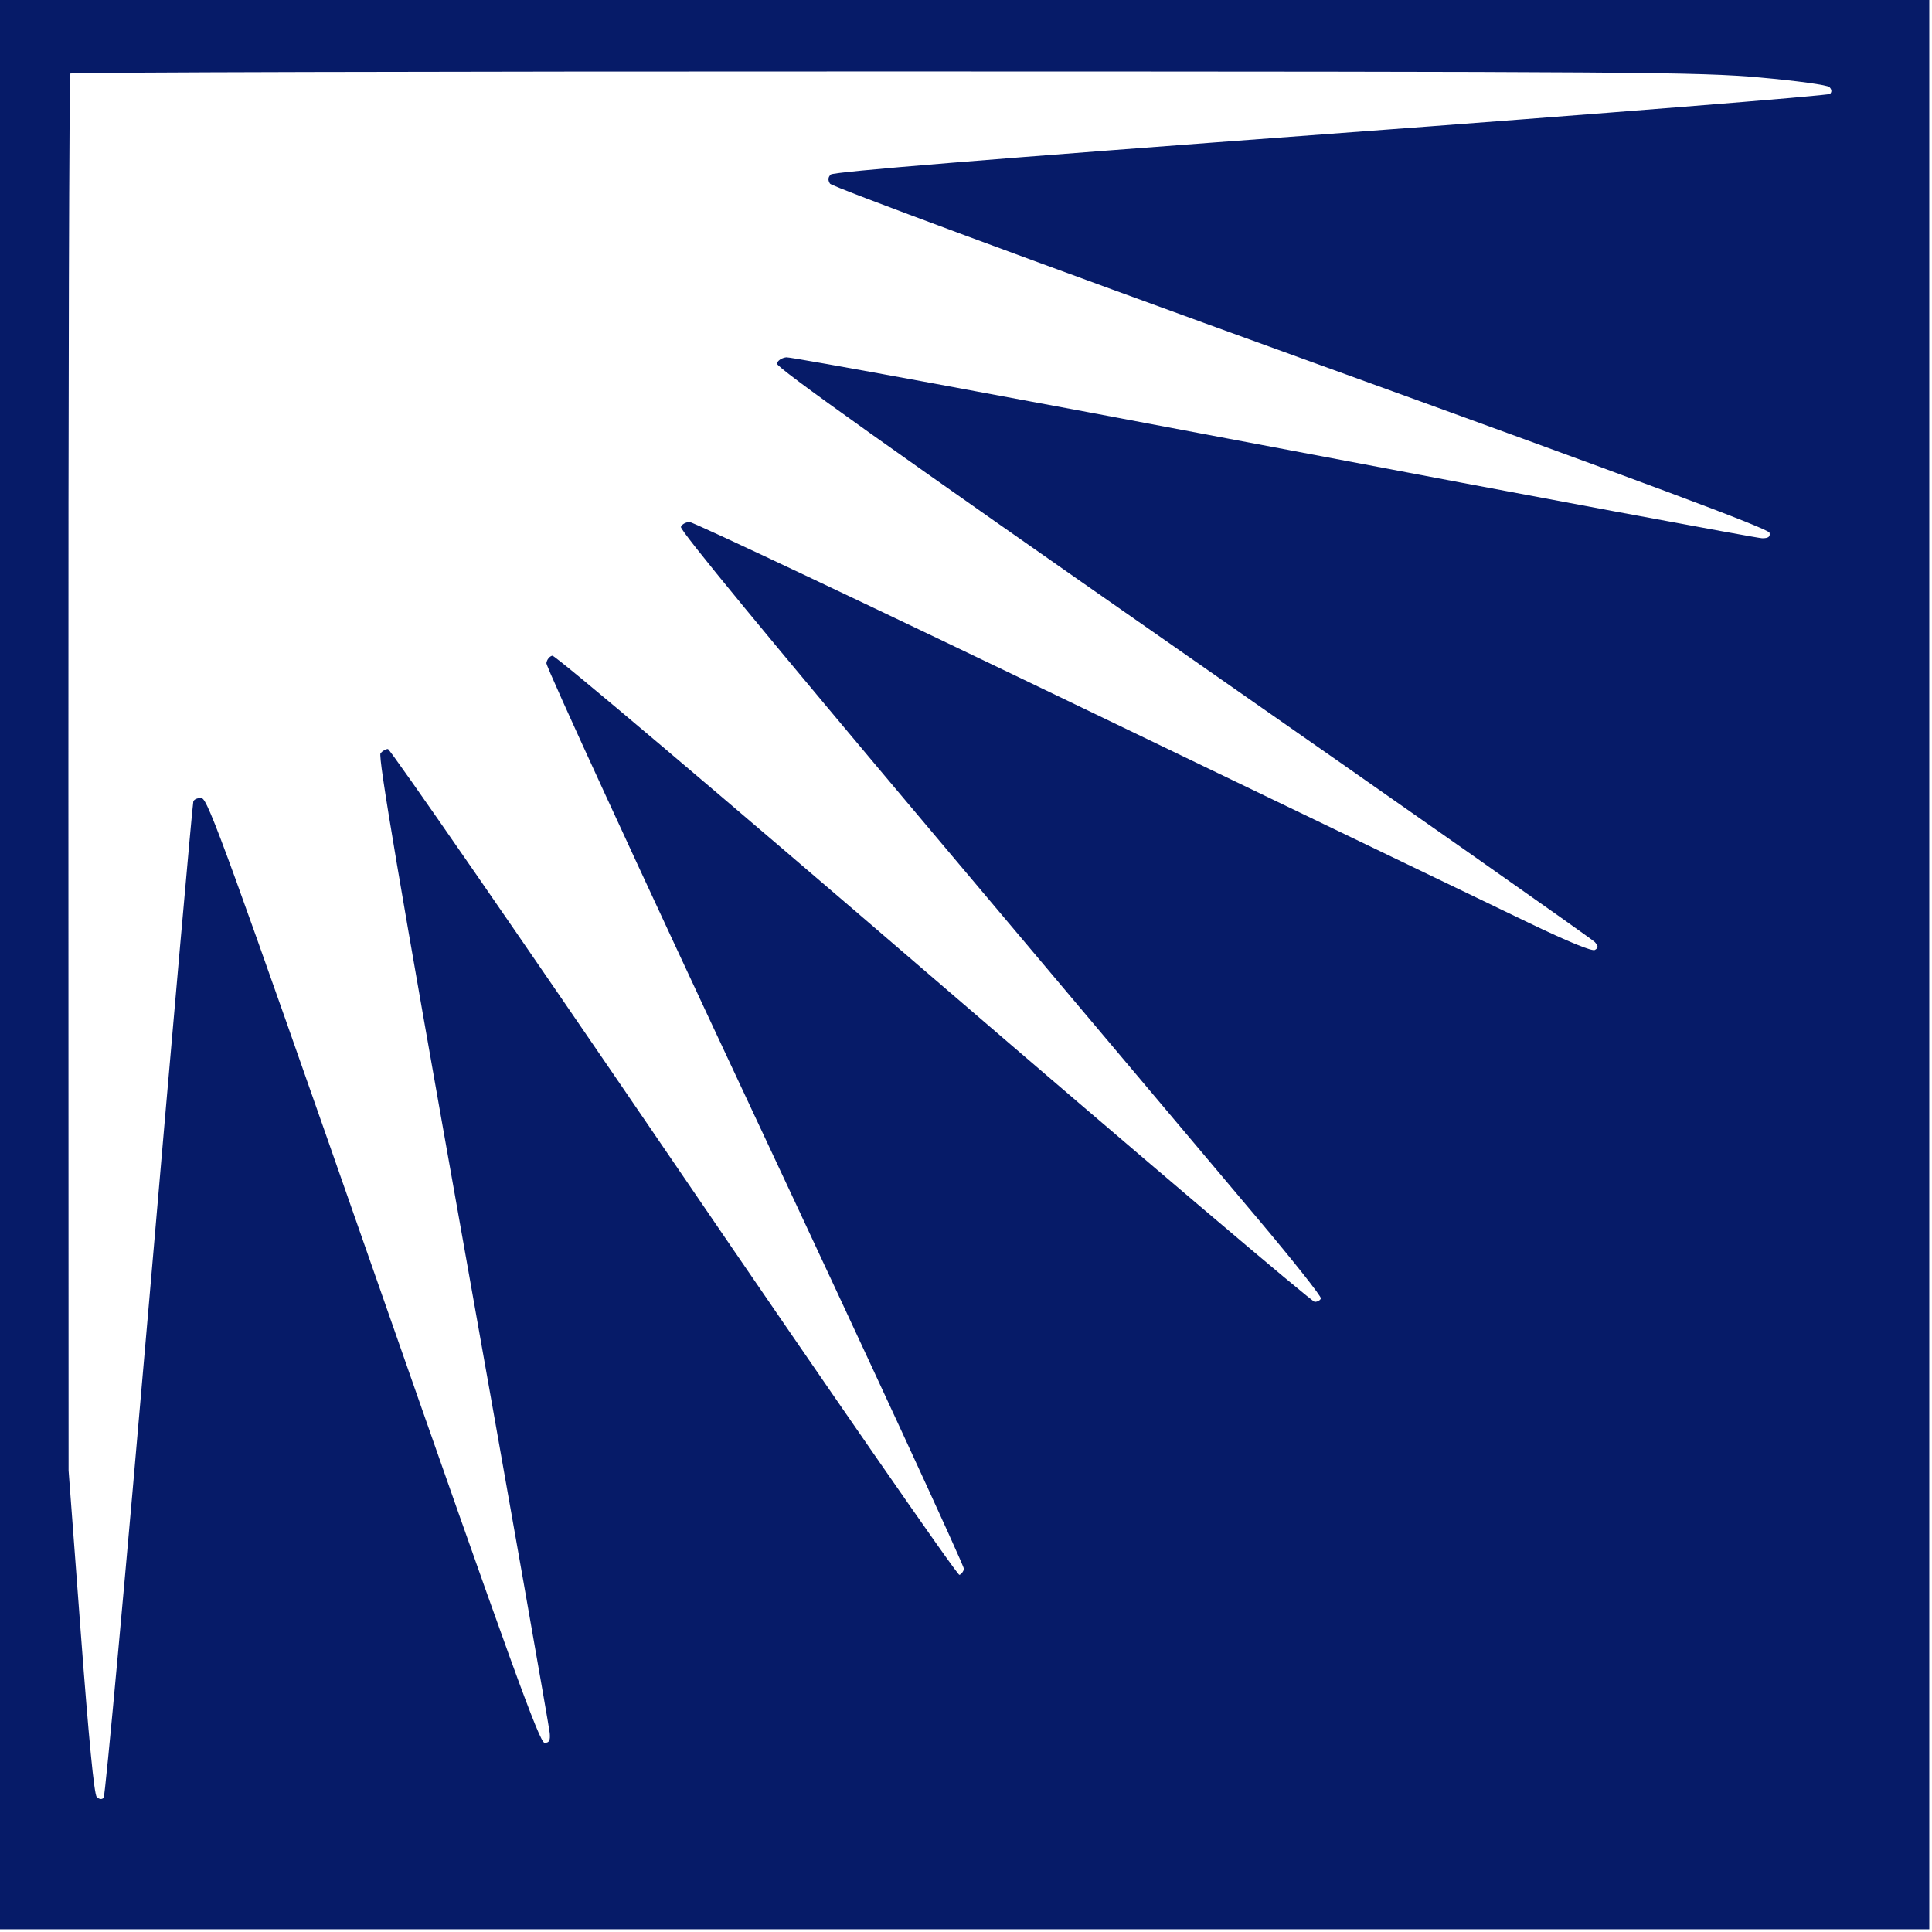 <svg width="378" height="378" viewBox="0 0 378 378" fill="none" xmlns="http://www.w3.org/2000/svg">
<path fill-rule="evenodd" clip-rule="evenodd" d="M0 188.735V377.469H188.734H377.469V188.735V0H188.734H0V188.735ZM344.301 15.159C351.577 15.809 357.522 16.628 357.932 17.038C358.395 17.5 358.438 17.984 358.051 18.37C357.716 18.705 313.765 22.215 260.38 26.172C192.939 31.171 163.08 33.605 162.537 34.147C161.993 34.69 161.949 35.233 162.392 35.934C162.763 36.521 201.261 50.781 254.52 70.057C322.959 94.829 346.063 103.442 346.218 104.241C346.368 105.021 345.98 105.311 344.782 105.311C343.879 105.311 300.916 97.303 249.31 87.516C197.703 77.728 154.742 69.806 153.842 69.911C152.936 70.016 152.118 70.565 152.009 71.141C151.866 71.889 174.177 87.776 231.512 127.755C275.347 158.32 311.589 183.781 312.05 184.335C312.742 185.167 312.742 185.431 312.05 185.858C311.517 186.187 306.825 184.263 299.064 180.531C292.382 177.317 253.023 158.364 211.6 138.413C170.177 118.462 135.678 102.139 134.936 102.139C134.193 102.139 133.421 102.566 133.22 103.088C132.979 103.715 149.978 124.362 183.231 163.832C210.938 196.719 239.244 230.319 246.134 238.499C253.023 246.679 258.559 253.673 258.436 254.042C258.313 254.41 257.767 254.712 257.223 254.712C256.679 254.712 223.122 226.225 182.652 191.407C140.247 154.925 108.647 128.181 108.072 128.29C107.525 128.394 106.998 129.047 106.902 129.742C106.806 130.436 125.189 170.387 147.752 218.522C170.317 266.657 188.696 306.457 188.597 306.968C188.498 307.479 188.098 308.003 187.709 308.132C187.32 308.262 162.175 271.957 131.83 227.457C101.486 182.956 76.317 146.547 75.9 146.547C75.482 146.547 74.829 146.922 74.448 147.38C73.936 147.997 78.137 172.821 90.579 242.699C99.833 294.666 107.473 338.041 107.558 339.088C107.678 340.567 107.452 340.991 106.547 340.991C105.571 340.991 100.158 326.05 73.109 248.686C44.605 167.164 40.677 156.357 39.479 156.177C38.733 156.065 37.989 156.351 37.826 156.811C37.663 157.272 33.779 201.185 29.195 254.395C24.612 307.606 20.6 351.413 20.28 351.744C19.916 352.123 19.414 352.061 18.929 351.578C18.416 351.066 17.365 340.247 15.788 319.255L13.417 287.701L13.381 151.252C13.361 76.205 13.536 14.612 13.769 14.38C14.001 14.147 85.563 13.968 172.795 13.982C320.798 14.005 332.26 14.084 344.301 15.159Z" fill="#061B68"/>
</svg>
